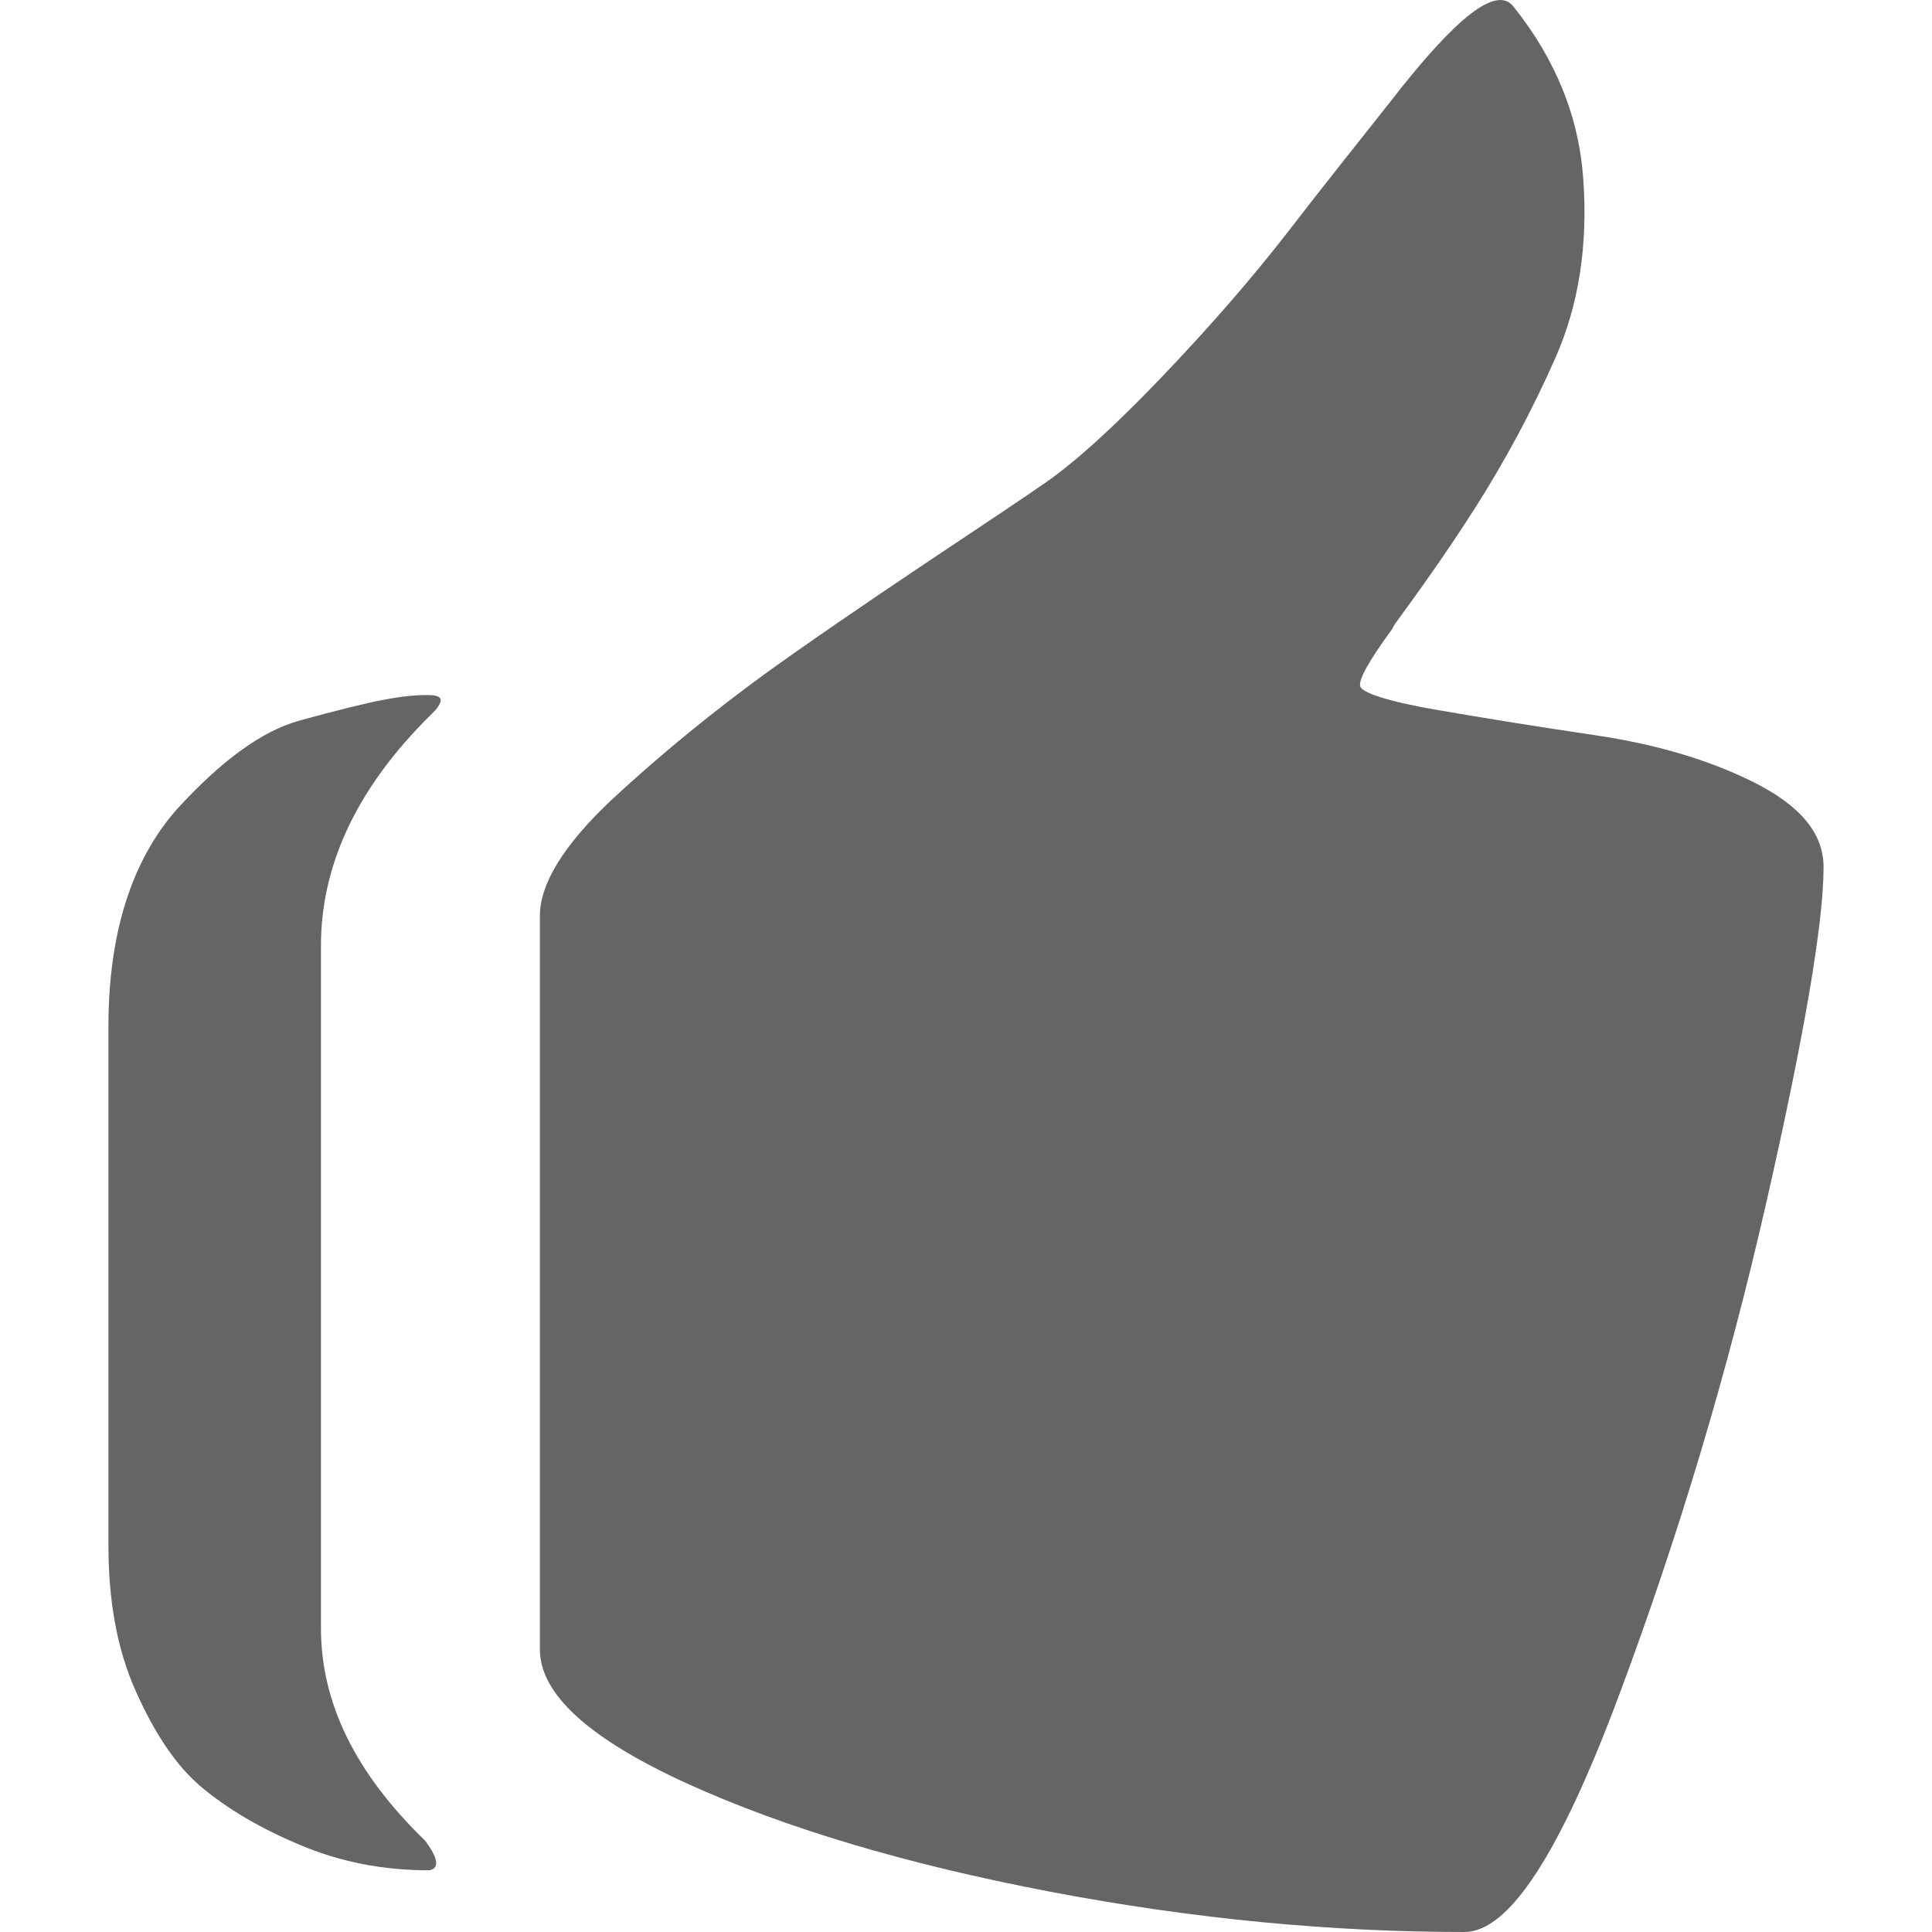 <svg width="16" height="16" viewBox="0 0 16 16" fill="none" xmlns="http://www.w3.org/2000/svg">
<path d="M3.186 5.791L3.116 5.809C3.274 5.773 3.415 5.756 3.538 5.756C3.661 5.756 3.679 5.791 3.608 5.879L3.503 5.985C2.939 6.565 2.658 7.182 2.658 7.833V13.483C2.658 14.099 2.939 14.68 3.52 15.243C3.626 15.384 3.644 15.472 3.556 15.489C3.168 15.489 2.816 15.419 2.482 15.278C2.147 15.137 1.883 14.979 1.672 14.803C1.461 14.627 1.285 14.363 1.127 14.011C0.968 13.659 0.898 13.254 0.898 12.796V8.502C0.898 7.727 1.091 7.129 1.461 6.706C1.831 6.301 2.165 6.055 2.482 5.967C2.799 5.879 3.027 5.826 3.186 5.791ZM11.547 5.175L11.529 5.21C11.335 5.474 11.248 5.633 11.265 5.685C11.283 5.738 11.494 5.809 11.899 5.879C12.304 5.949 12.744 6.02 13.219 6.09C13.694 6.161 14.134 6.284 14.521 6.477C14.909 6.671 15.102 6.9 15.102 7.182C15.102 7.639 14.944 8.572 14.627 9.963C14.31 11.353 13.905 12.709 13.412 14.029C12.92 15.349 12.497 16 12.128 16C11.036 16 9.892 15.894 8.695 15.666C7.498 15.437 6.495 15.137 5.685 14.768C4.876 14.398 4.471 14.029 4.471 13.659V7.586C4.471 7.322 4.664 7.005 5.052 6.636C5.545 6.178 6.055 5.773 6.583 5.404C7.111 5.034 7.534 4.752 7.85 4.541C8.167 4.33 8.431 4.154 8.66 3.996C8.889 3.837 9.206 3.556 9.611 3.133C10.015 2.711 10.367 2.306 10.667 1.919C10.966 1.531 11.248 1.179 11.512 0.845C12.057 0.141 12.392 -0.123 12.533 0.053C12.884 0.493 13.078 0.968 13.113 1.496C13.149 2.024 13.078 2.517 12.884 2.957C12.691 3.397 12.462 3.82 12.216 4.207C11.969 4.594 11.74 4.911 11.547 5.175Z" fill="#656565"/>
</svg>
